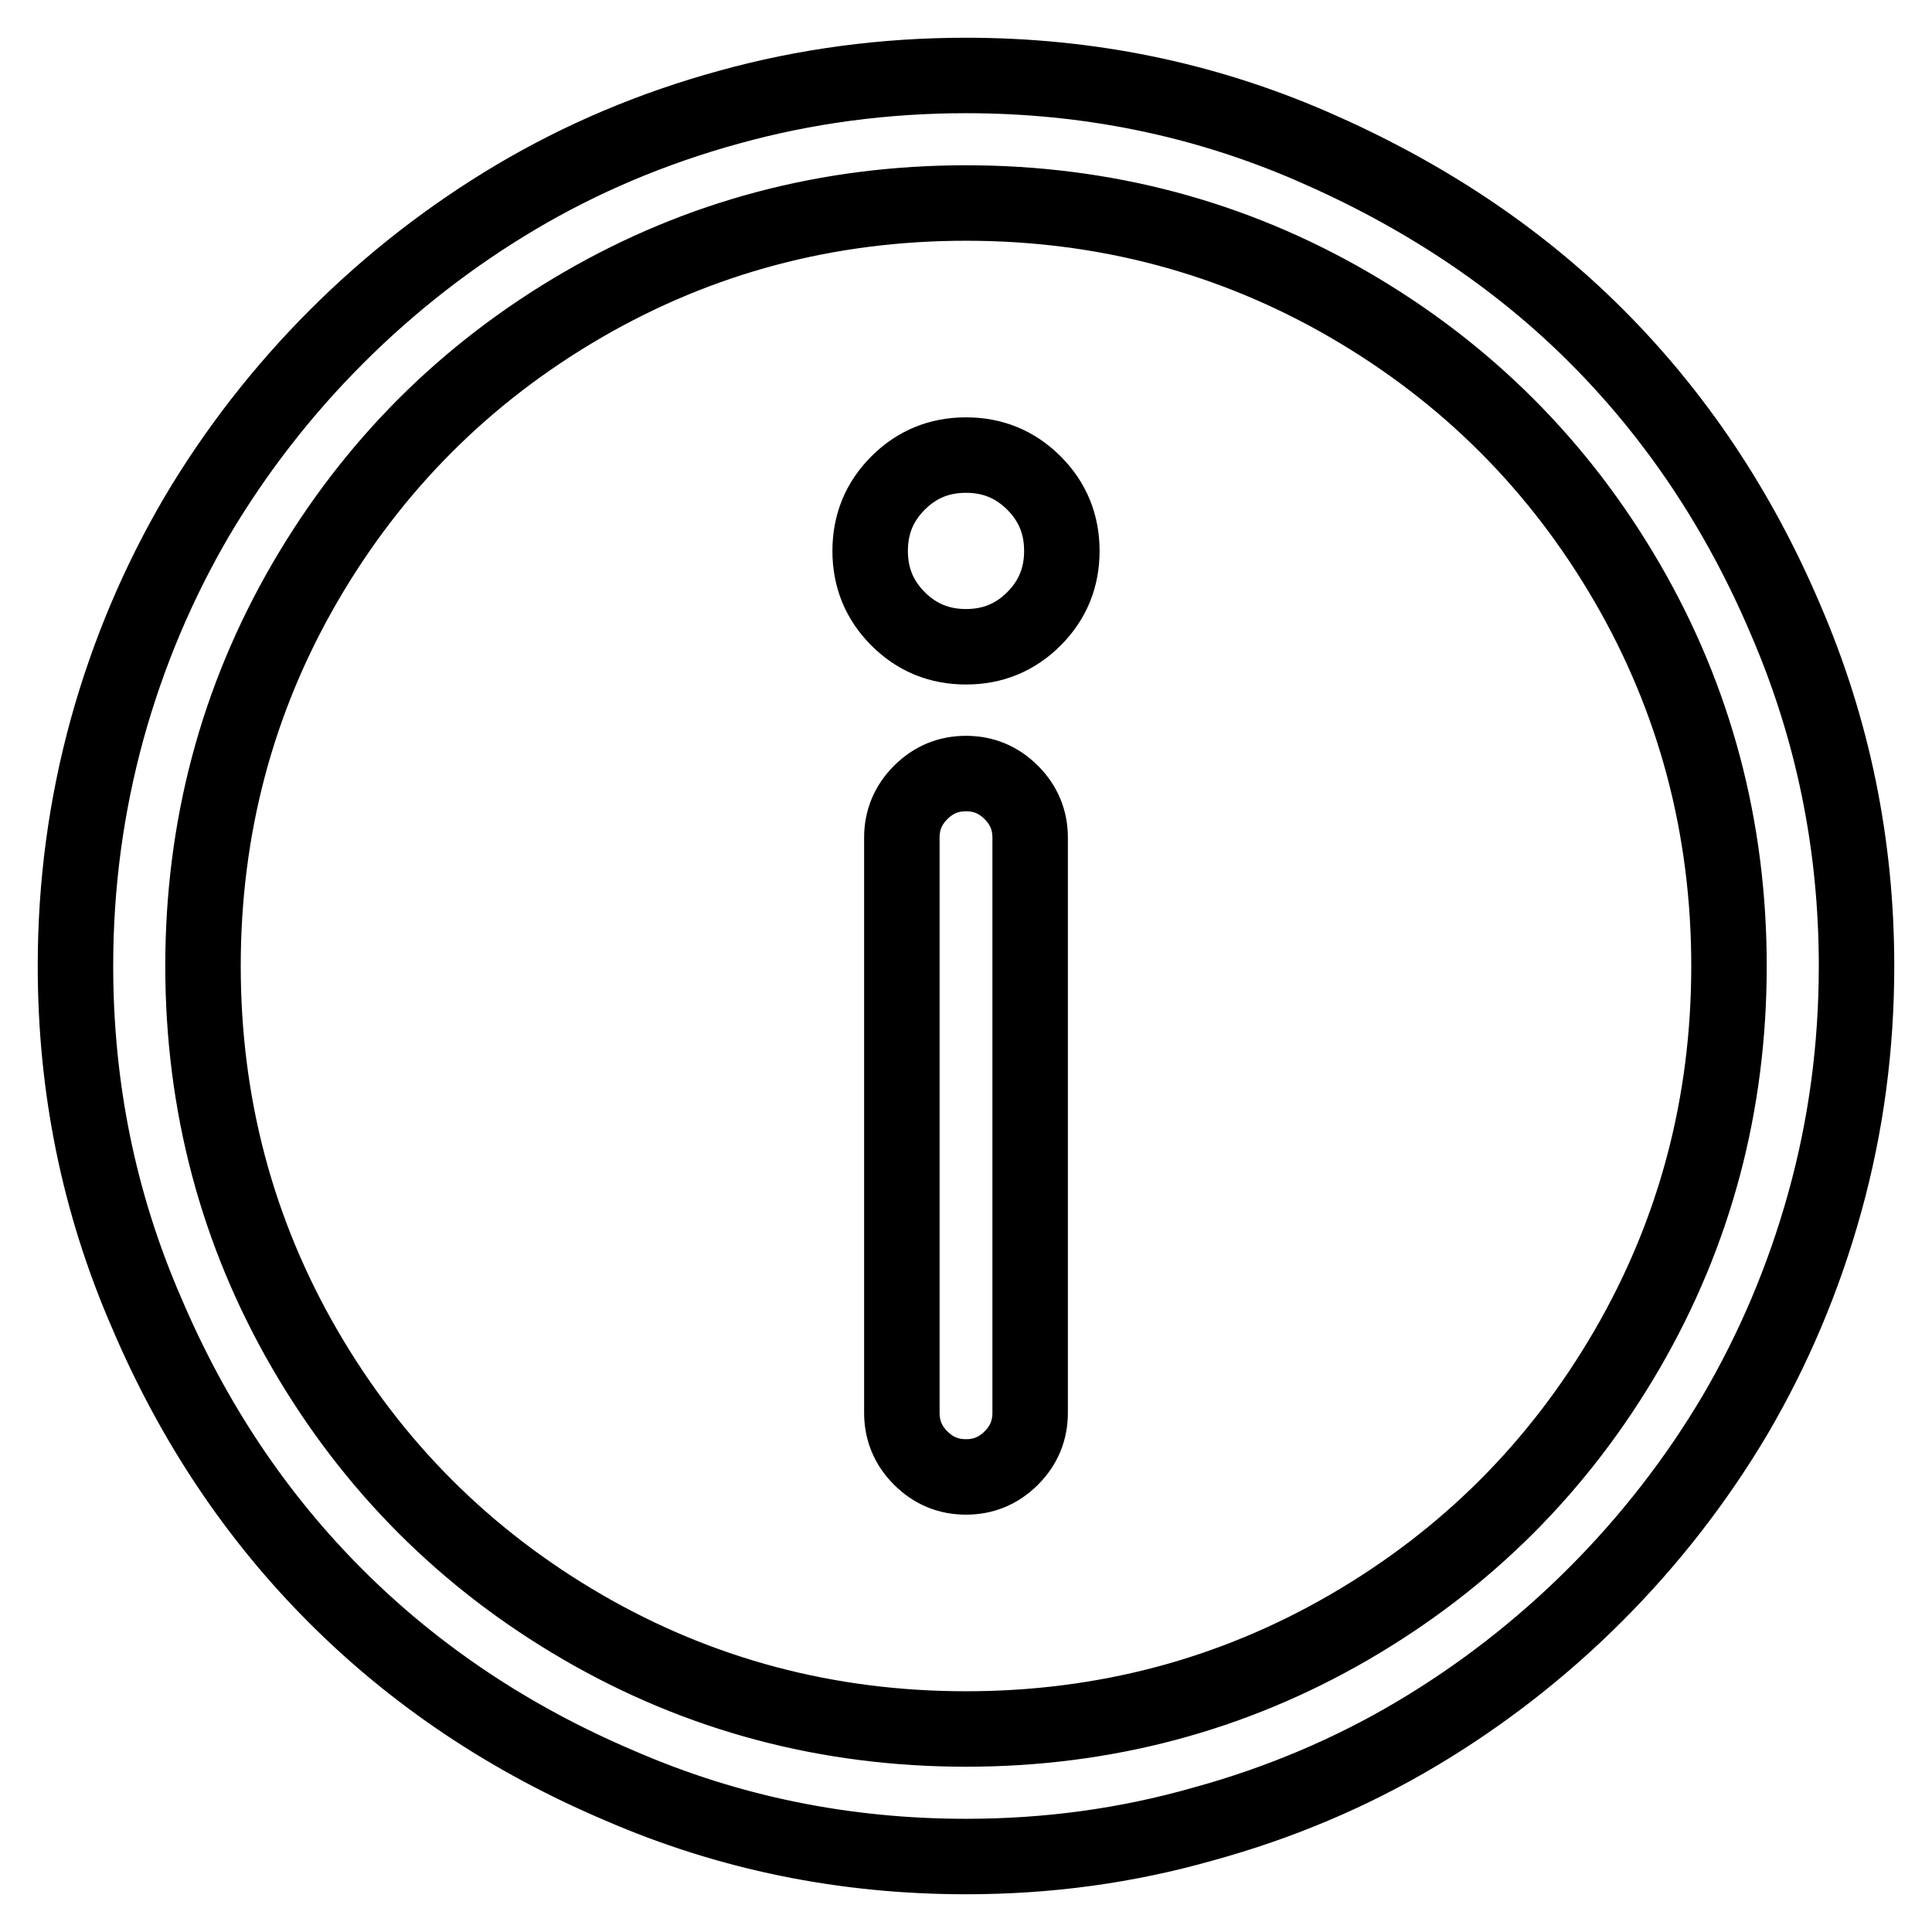 <?xml version="1.0" encoding="utf-8"?>
<!-- Svg Vector Icons : http://www.onlinewebfonts.com/icon -->
<!DOCTYPE svg PUBLIC "-//W3C//DTD SVG 1.1//EN" "http://www.w3.org/Graphics/SVG/1.1/DTD/svg11.dtd">
<svg version="1.1" xmlns="http://www.w3.org/2000/svg" xmlns:xlink="http://www.w3.org/1999/xlink" x="0px" y="0px" viewBox="0 0 256 256" enable-background="new 0 0 256 256" xml:space="preserve">
<g> <path stroke-width="10" fill-opacity="0" stroke="#000000"  d="M128,246c-16.1,0-31.4-3.1-45.9-9.4C67.5,230.4,55,222,44.5,211.5c-10.5-10.5-18.9-23-25.1-37.6 C13.1,159.4,10,144.1,10,128c0-10.8,1.4-21.2,4.2-31.4c2.8-10.1,6.8-19.5,11.9-28.2c5.1-8.6,11.3-16.6,18.5-23.8 s15.2-13.4,23.8-18.5c8.6-5.1,18-9.1,28.2-11.9c10.1-2.8,20.6-4.2,31.4-4.2c16.1,0,31.4,3.1,45.9,9.4c14.5,6.3,27.1,14.6,37.6,25.1 c10.5,10.5,18.9,23,25.1,37.6c6.3,14.6,9.4,29.9,9.4,45.9c0,10.8-1.4,21.2-4.2,31.3c-2.8,10.1-6.8,19.5-11.9,28.2 c-5.1,8.6-11.3,16.6-18.5,23.8s-15.2,13.4-23.8,18.5c-8.6,5.1-18,9.1-28.2,11.9C149.2,244.6,138.8,246,128,246L128,246z M128,26.9 c-18.3,0-35.3,4.5-50.8,13.5c-15.5,9-27.8,21.3-36.8,36.8c-9,15.5-13.5,32.5-13.5,50.8c0,18.3,4.5,35.3,13.5,50.8 c9,15.5,21.3,27.8,36.8,36.8c15.5,9,32.5,13.5,50.8,13.5c18.3,0,35.3-4.5,50.8-13.5c15.5-9,27.8-21.3,36.8-36.8 c9-15.5,13.5-32.5,13.5-50.8c0-18.3-4.5-35.3-13.5-50.8c-9-15.5-21.3-27.8-36.8-36.8C163.3,31.4,146.3,26.9,128,26.9z M115.3,73 c0-3.5,1.2-6.5,3.7-9c2.5-2.5,5.5-3.7,9-3.7c3.5,0,6.5,1.2,9,3.7c2.5,2.5,3.7,5.5,3.7,9c0,3.5-1.2,6.5-3.7,9 c-2.5,2.5-5.5,3.7-9,3.7c-3.5,0-6.5-1.2-9-3.7C116.5,79.5,115.3,76.5,115.3,73z M128,195.7c-2.3,0-4.3-0.8-6-2.5 c-1.7-1.7-2.5-3.7-2.5-6v-76.2c0-2.3,0.8-4.3,2.5-6s3.7-2.5,6-2.5c2.3,0,4.3,0.8,6,2.5c1.7,1.7,2.5,3.7,2.5,6v76.2 c0,2.3-0.8,4.3-2.5,6C132.3,194.9,130.3,195.7,128,195.7z"/></g>
</svg>